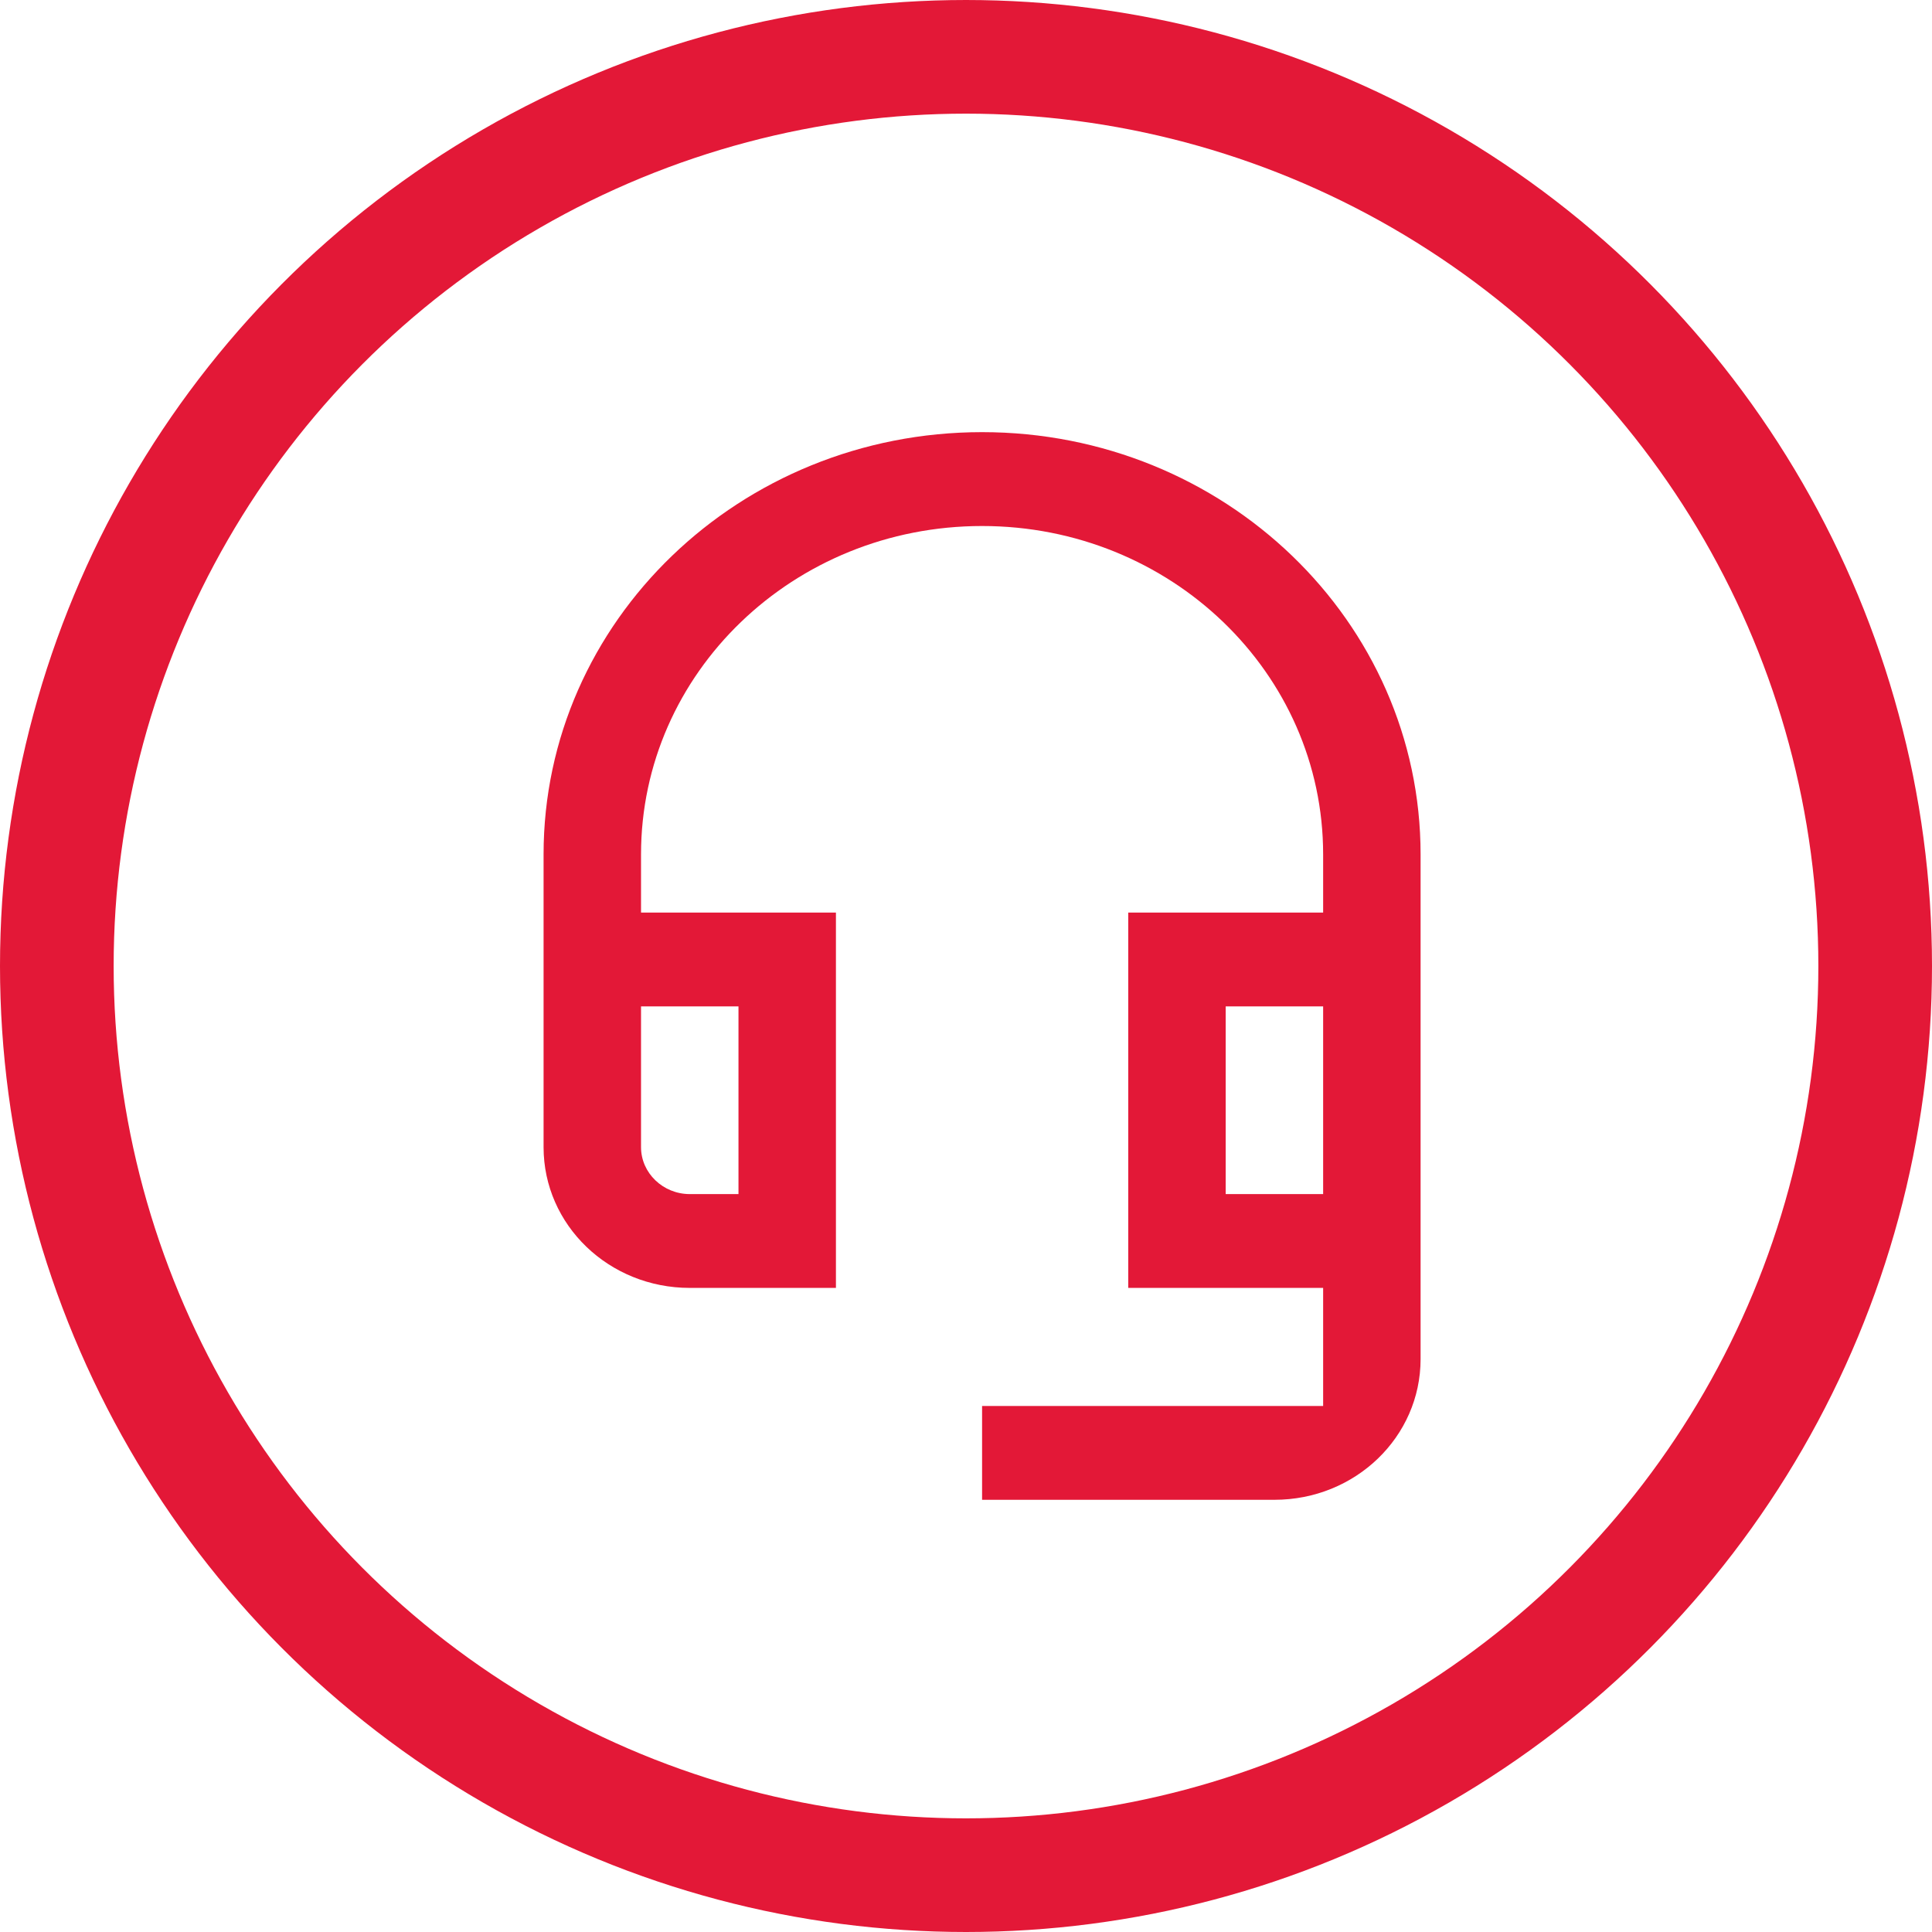 <svg width="34" height="34" viewBox="0 0 34 34" fill="none" xmlns="http://www.w3.org/2000/svg">
<circle cx="17" cy="17" r="16" stroke="#E31837" stroke-width="2"/>
<path d="M23.285 17.711V21.014H21.57V17.711H23.285ZM12.996 17.711V21.014H12.139C11.667 21.014 11.281 20.642 11.281 20.188V17.711H12.996ZM17.283 7.605C13.022 7.605 9.566 10.932 9.566 15.036V20.188C9.566 21.558 10.715 22.665 12.139 22.665H14.711V16.06H11.281V15.036C11.281 11.841 13.965 9.257 17.283 9.257C20.601 9.257 23.285 11.841 23.285 15.036V16.06H19.855V22.665H23.285V24.743H17.283V26.394H22.428C23.851 26.394 25 25.288 25 23.917V15.036C25 10.932 21.544 7.605 17.283 7.605Z" fill="#E31837"/>
</svg>
